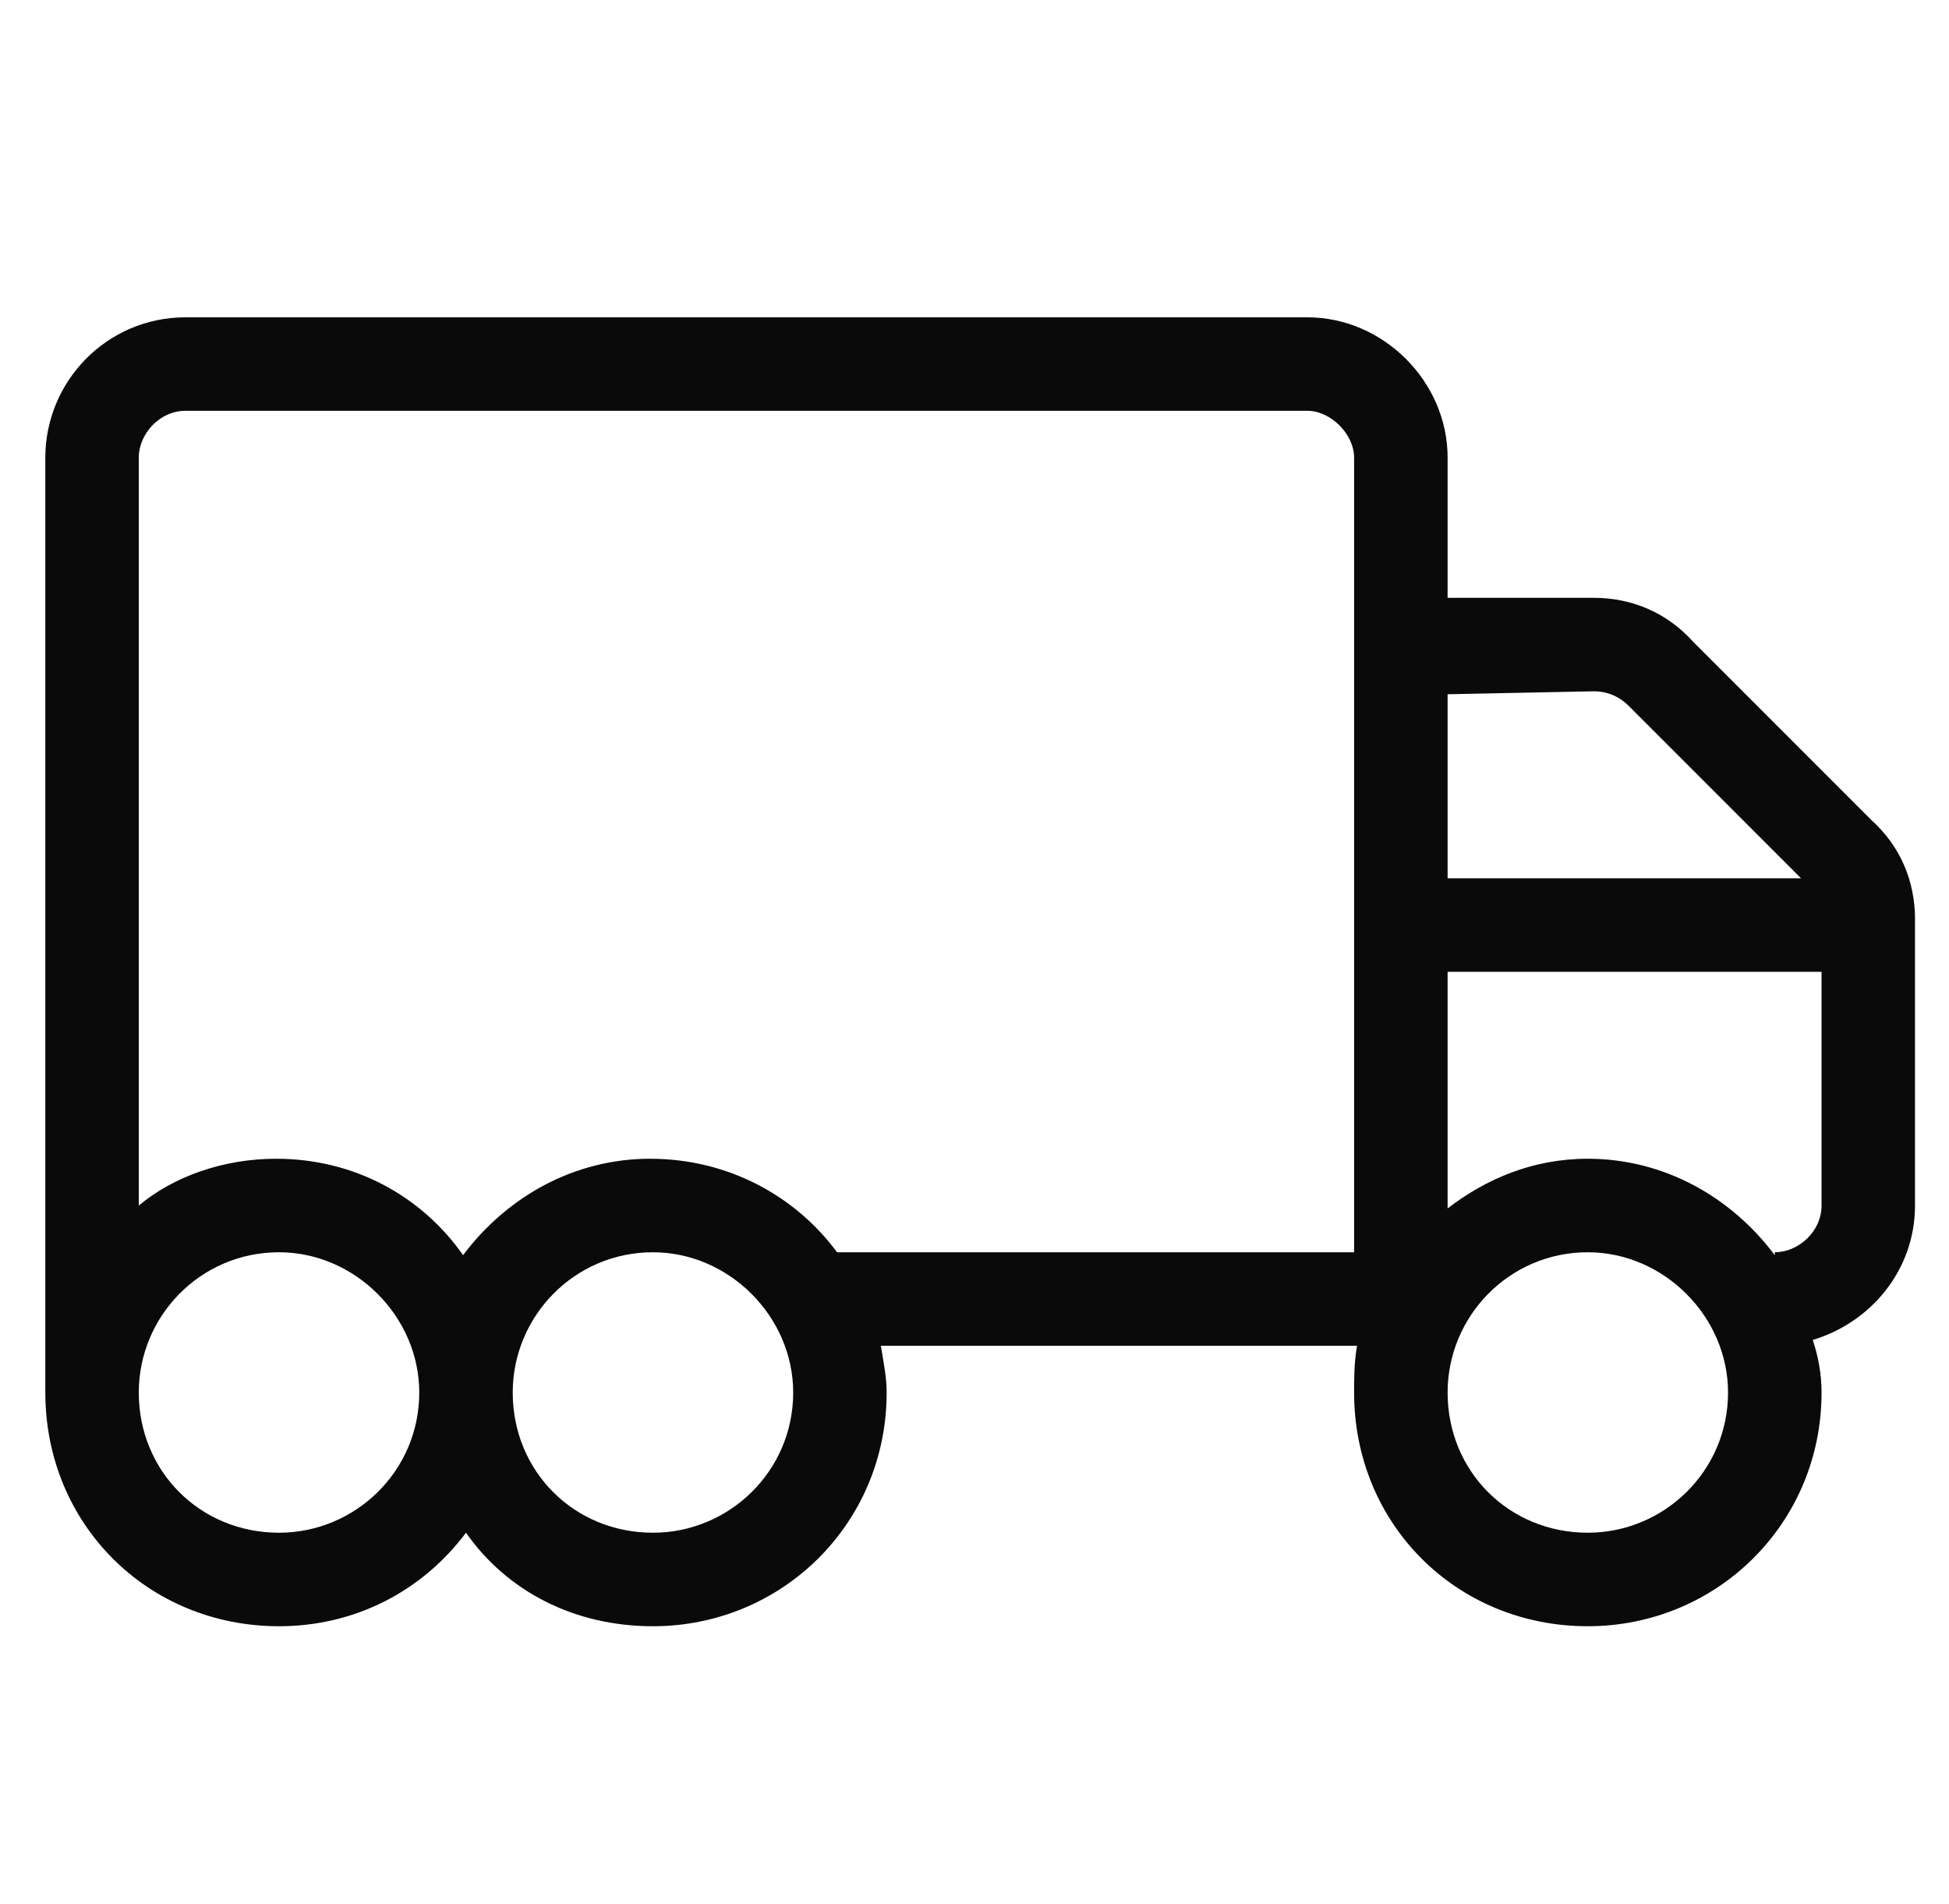 <svg width="43" height="42" viewBox="0 0 43 42" fill="none" xmlns="http://www.w3.org/2000/svg">
<path d="M41.283 18.086L37.352 14.154C36.772 13.51 35.998 13.188 35.16 13.188H31.938V10.094C31.938 8.418 30.52 7 28.844 7H4.094C2.354 7 1 8.418 1 10.094V30.719C1 33.619 3.256 35.875 6.156 35.875C7.832 35.875 9.314 35.102 10.281 33.812C11.184 35.102 12.666 35.875 14.406 35.875C17.242 35.875 19.562 33.619 19.562 30.719C19.562 30.396 19.498 30.074 19.434 29.688H29.939C29.875 30.074 29.875 30.396 29.875 30.719C29.875 33.619 32.131 35.875 35.031 35.875C37.867 35.875 40.188 33.619 40.188 30.719C40.188 30.332 40.123 29.945 39.994 29.559C41.283 29.172 42.25 28.012 42.25 26.594V20.277C42.25 19.439 41.928 18.666 41.283 18.086ZM35.16 15.25C35.482 15.25 35.74 15.379 35.934 15.572L39.736 19.375H31.938V15.315L35.16 15.25ZM6.156 33.812C4.416 33.812 3.062 32.459 3.062 30.719C3.062 29.043 4.416 27.625 6.156 27.625C7.832 27.625 9.25 29.043 9.25 30.719C9.25 32.459 7.832 33.812 6.156 33.812ZM14.406 33.812C12.666 33.812 11.312 32.459 11.312 30.719C11.312 29.043 12.666 27.625 14.406 27.625C16.082 27.625 17.5 29.043 17.5 30.719C17.5 32.459 16.082 33.812 14.406 33.812ZM29.875 27.625H18.467C17.564 26.4 16.082 25.562 14.342 25.562C12.666 25.562 11.184 26.4 10.217 27.689C9.314 26.4 7.832 25.562 6.092 25.562C4.932 25.562 3.836 25.949 3.062 26.594V10.094C3.062 9.578 3.514 9.062 4.094 9.062H28.844C29.359 9.062 29.875 9.578 29.875 10.094V27.625ZM35.031 33.812C33.291 33.812 31.938 32.459 31.938 30.719C31.938 29.043 33.291 27.625 35.031 27.625C36.707 27.625 38.125 29.043 38.125 30.719C38.125 32.459 36.707 33.812 35.031 33.812ZM40.188 26.594C40.188 27.174 39.672 27.625 39.156 27.625V27.689C38.19 26.4 36.707 25.562 35.031 25.562C33.807 25.562 32.775 26.014 31.938 26.658V21.438H40.188V26.594Z" fill="#0A0A0A"/>
</svg>
